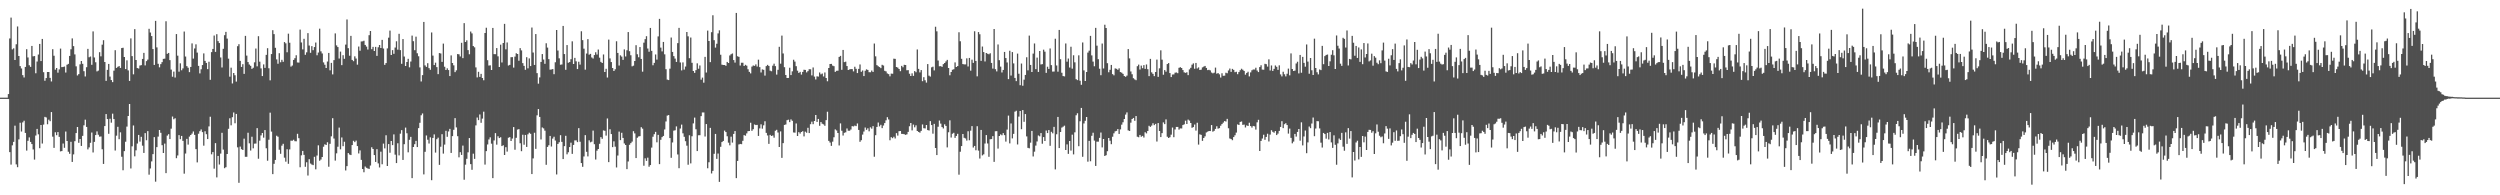 <svg xmlns="http://www.w3.org/2000/svg" width="1920" height="150"><path fill="#4f4f4f" d="M0 74.984h1v1H0zM1 74.984h1v1H1zM2 74.984h1v1H2zM3 74.984h1v1H3zM4 74.984h1v1H4zM5 74.984h1v1H5zM6 72.254h1v3.821H6zM7 29.519h1v87.306H7zM8 13.498h1v112.92H8zM9 37.946h1v73.654H9zM10 37.103h1v71.85H10zM11 46.091h1v50.444H11zM12 33.983h1v92.288H12zM13 20.331h1v108.056H13zM14 42.984h1v64.087H14zM15 50.809h1v43.455H15zM16 52.572h1v48.449H16zM17 57.691h1v36.302H17zM18 59.488h1v33.234H18zM19 51.415h1v50.674H19zM20 37.774h1v77.9H20zM21 44.11h1v64.046H21zM22 50.106h1v55.4H22zM23 51.339h1v57.661H23zM24 35.269h1v75.394H24zM25 43.245h1v71.552H25zM26 43.073h1v79.503H26zM27 56.276h1v47.807H27zM28 47.251h1v51.745H28zM29 41.882h1v61.265H29zM30 33.758h1v80.05H30zM31 46.892h1v49.083H31zM32 29.903h1v80.315H32zM33 55.457h1v40.247H33zM34 62.006h1v27.763H34zM35 59.975h1v30.221H35zM36 55.286h1v40.134H36zM37 55.282h1v36.617H37zM38 59.809h1v33.252H38zM39 62.569h1v23.516H39zM40 37.801h1v67.155H40zM41 42.826h1v70.753H41zM42 53.507h1v48.082H42zM43 52.246h1v51.597H43zM44 55.794h1v45.614H44zM45 53.31h1v51.795H45zM46 37.344h1v78.906H46zM47 51.533h1v64.487H47zM48 51.403h1v58.856H48zM49 51.072h1v62.455H49zM50 55.705h1v45.291H50zM51 49.701h1v58.575H51zM52 49.043h1v67.481H52zM53 42.95h1v75.191H53zM54 37.861h1v71.028H54zM55 29.509h1v94.85H55zM56 35.419h1v83.162H56zM57 41.793h1v66.669H57zM58 50.957h1v51.213H58zM59 57.932h1v39.614H59zM60 56.938h1v52.748H60zM61 49.4h1v57.328H61zM62 46.823h1v65.241H62zM63 49.003h1v55.332H63zM64 54.701h1v41.559H64zM65 58.734h1v33.157H65zM66 51.624h1v45.871H66zM67 37.518h1v77.197H67zM68 43.98h1v69.2H68zM69 43.442h1v66.22H69zM70 49.744h1v52.039H70zM71 24.127h1v92.969H71zM72 44.132h1v64.821H72zM73 47.812h1v55.934H73zM74 54.837h1v46.065H74zM75 54.206h1v49.288H75zM76 40.071h1v64.892H76zM77 43.242h1v61.546H77zM78 34.294h1v80.335H78zM79 30.884h1v95.01H79zM80 47.628h1v49.211H80zM81 62.128h1v25.493H81zM82 53.676h1v37.791H82zM83 49.106h1v53.669H83zM84 58.852h1v32.342H84zM85 61.497h1v32.705H85zM86 63.094h1v24.192H86zM87 54.283h1v37.175H87zM88 38.552h1v77.065H88zM89 52.169h1v52.008H89zM90 51.322h1v46.085H90zM91 50.761h1v56.136H91zM92 52.169h1v49.437H92zM93 36.895h1v83.471H93zM94 36.639h1v94.124H94zM95 43.762h1v72.297H95zM96 53.038h1v55.828H96zM97 46.353h1v50.89H97zM98 54.041h1v35.071H98zM99 62.154h1v17.73H99zM100 29.465h1v99.917H100zM101 43.086h1v69.292H101zM102 57.087h1v39.255H102zM103 22.364h1v97.692H103zM104 46.105h1v69.328H104zM105 52.299h1v57.942H105zM106 52.653h1v50.982H106zM107 50.32h1v58.449H107zM108 50.018h1v55.042H108zM109 45.252h1v66.633H109zM110 40.617h1v76.819H110zM111 50.213h1v52.05H111zM112 46.967h1v60.75H112zM113 45.773h1v54.949H113zM114 22.124h1v112.031H114zM115 24.975h1v104.4H115zM116 27.703h1v96.267H116zM117 37.705h1v80.659H117zM118 49.846h1v55.459H118zM119 16.048h1v123.46H119zM120 36.426h1v76.548H120zM121 49h1v55.924H121zM122 51.691h1v48.164H122zM123 49.238h1v52.775H123zM124 47.709h1v63.793H124zM125 45.203h1v72.299H125zM126 45.065h1v65.201H126zM127 16.311h1v116.654H127zM128 41.334h1v62.81H128zM129 40.657h1v62.421H129zM130 46.185h1v60.634H130zM131 53.447h1v45.345H131zM132 58.914h1v30.609H132zM133 55.008h1v36.59H133zM134 59.533h1v31.281H134zM135 26.182h1v95.321H135zM136 42.742h1v76.651H136zM137 55.032h1v48.754H137zM138 48.63h1v58.267H138zM139 53.958h1v50.455H139zM140 52.543h1v55.633H140zM141 24.236h1v109.132H141zM142 43.425h1v74.473H142zM143 50.8h1v55.832H143zM144 52.03h1v59.013H144zM145 55.403h1v49.481H145zM146 51.389h1v52.284H146zM147 33.338h1v69.282H147zM148 44.981h1v55.999H148zM149 37.209h1v66.359H149zM150 34.063h1v80.482H150zM151 40.386h1v84.351H151zM152 50.563h1v52.125H152zM153 56.371h1v44.368H153zM154 53.211h1v46.222H154zM155 49.974h1v51.511H155zM156 41.002h1v70.85H156zM157 46.732h1v54.099H157zM158 48.336h1v54.719H158zM159 53.115h1v53.693H159zM160 47.427h1v49.672H160zM161 61.31h1v28.336H161zM162 40.021h1v78.502H162zM163 37.571h1v79.235H163zM164 27.295h1v102.23H164zM165 39.837h1v70.085H165zM166 26.266h1v109.997H166zM167 31.57h1v88.202H167zM168 33.063h1v93.324H168zM169 44.112h1v73.833H169zM170 51.799h1v50.191H170zM171 37.456h1v77.421H171zM172 27.054h1v102.121H172zM173 24.468h1v103.936H173zM174 29.638h1v88.63H174zM175 45.04h1v53.858H175zM176 58.881h1v31.926H176zM177 51.973h1v44.259H177zM178 64.122h1v25.88H178zM179 56.077h1v30.296H179zM180 57.815h1v36.853H180zM181 62.687h1v24.824H181zM182 35.484h1v77.68H182zM183 33.938h1v106.466H183zM184 46.747h1v65.834H184zM185 51.429h1v63.181H185zM186 49.316h1v65.869H186zM187 56.741h1v49.741H187zM188 27.569h1v92.878H188zM189 42.7h1v77.737H189zM190 47.657h1v54.283H190zM191 49.586h1v60.469H191zM192 50.521h1v65.087H192zM193 52.887h1v52.145H193zM194 52.011h1v61.905H194zM195 47.86h1v62.485H195zM196 37.295h1v72.959H196zM197 50.92h1v47.496H197zM198 27.819h1v94.092H198zM199 47.386h1v60.638H199zM200 52.523h1v51.477H200zM201 58.424h1v43.714H201zM202 49.447h1v56.296H202zM203 52.142h1v47.75H203zM204 42.129h1v71.738H204zM205 37.012h1v86.413H205zM206 52.433h1v54.882H206zM207 61.707h1v24.805H207zM208 41.506h1v59.539H208zM209 23.213h1v110.511H209zM210 26.235h1v99.579H210zM211 36.686h1v86.166H211zM212 45.599h1v58.667H212zM213 48.964h1v56.031H213zM214 40.844h1v74.162H214zM215 47.8h1v70.326H215zM216 45.937h1v65.928H216zM217 47.461h1v62.983H217zM218 32.319h1v88.769H218zM219 33.303h1v90.879H219zM220 40.116h1v74.543H220zM221 25.878h1v99.909H221zM222 32.816h1v81.918H222zM223 51.152h1v56.887H223zM224 50.321h1v57.786H224zM225 46.045h1v61.268H225zM226 44.689h1v63.777H226zM227 42.464h1v66.094H227zM228 47.97h1v54.809H228zM229 48.087h1v58.064H229zM230 22.712h1v105.771H230zM231 32.622h1v86.695H231zM232 37.939h1v77.985H232zM233 29.788h1v89.159H233zM234 42.081h1v86.026H234zM235 40.193h1v84.417H235zM236 25.442h1v109.373H236zM237 34.963h1v87.305H237zM238 40.54h1v85.072H238zM239 35.444h1v90.923H239zM240 38.568h1v88.272H240zM241 36.147h1v84.29H241zM242 32.654h1v97.374H242zM243 42.448h1v77.02H243zM244 40.33h1v71.294H244zM245 22.03h1v101.407H245zM246 39.448h1v83.079H246zM247 41.047h1v79.543H247zM248 47.94h1v64.751H248zM249 49.691h1v61.141H249zM250 52.235h1v59.1H250zM251 47.27h1v61.973H251zM252 40.669h1v87.388H252zM253 54.008h1v56.451H253zM254 48.301h1v56.411H254zM255 57.162h1v33.612H255zM256 46.189h1v60.206H256zM257 25.647h1v97.675H257zM258 34.876h1v82.886H258zM259 36.145h1v76.565H259zM260 44.958h1v53.054H260zM261 39.647h1v75.06H261zM262 50.036h1v55.558H262zM263 42.403h1v69.886H263zM264 45.159h1v63.706H264zM265 34.244h1v96.665H265zM266 14.944h1v112.645H266zM267 37.026h1v80.523H267zM268 42.803h1v75.855H268zM269 27.569h1v91.52H269zM270 46.047h1v65.363H270zM271 47.001h1v61.12H271zM272 43.283h1v65.884H272zM273 44.972h1v63.018H273zM274 49.679h1v62.514H274zM275 35.728h1v82.139H275zM276 38.967h1v76.525H276zM277 31.848h1v90.938H277zM278 31.742h1v98.029H278zM279 31.288h1v100.989H279zM280 34.515h1v93.385H280zM281 35.784h1v93.07H281zM282 38.028h1v91.378H282zM283 27.012h1v102.71H283zM284 23.823h1v103.283H284zM285 37.768h1v75.334H285zM286 36.005h1v78.428H286zM287 39.17h1v79.902H287zM288 36.017h1v88.367H288zM289 42.925h1v71.67H289zM290 36.306h1v89.199H290zM291 34.557h1v94.068H291zM292 36.857h1v79.615H292zM293 30.633h1v95.51H293zM294 37.247h1v73.053H294zM295 49.843h1v64.111H295zM296 48.437h1v55.442H296zM297 37.169h1v90.325H297zM298 28.953h1v81.703H298zM299 23.518h1v93.772H299zM300 42.225h1v66.072H300zM301 38.516h1v72.942H301zM302 41.339h1v61.893H302zM303 36.493h1v82.309H303zM304 31.715h1v93.495H304zM305 38.152h1v71.856H305zM306 25.966h1v93.378H306zM307 38.491h1v64.18H307zM308 48.986h1v50.979H308zM309 29.992h1v92.838H309zM310 43.407h1v67.314H310zM311 50.682h1v47.331H311zM312 47.594h1v54.762H312zM313 45.138h1v71.84H313zM314 51.695h1v55.663H314zM315 47.245h1v57.852H315zM316 27.367h1v109.463H316zM317 31.645h1v81.268H317zM318 38.563h1v72.175H318zM319 28.143h1v80.04H319zM320 40.883h1v72.086H320zM321 43.207h1v55.2H321zM322 51.784h1v42.527H322zM323 62.561h1v25.954H323zM324 57.686h1v29.443H324zM325 16.842h1v117.096H325zM326 50.242h1v66.345H326zM327 51.358h1v52.703H327zM328 48.514h1v58.787H328zM329 52.305h1v57.935H329zM330 53.601h1v51.865H330zM331 24.913h1v113.473H331zM332 42.697h1v63.224H332zM333 49.953h1v53.276H333zM334 48.124h1v69.097H334zM335 51.555h1v55.333H335zM336 56.922h1v48.795H336zM337 40.747h1v85.849H337zM338 41.037h1v71.632H338zM339 47.536h1v55.554H339zM340 33.465h1v84.498H340zM341 51.244h1v59.817H341zM342 53.764h1v46.693H342zM343 52.472h1v52.579H343zM344 53.832h1v47.119H344zM345 58.439h1v40.529H345zM346 42.559h1v74.881H346zM347 48.369h1v56.191H347zM348 50.155h1v49.532H348zM349 55.407h1v35.3H349zM350 54.017h1v43.808H350zM351 41.54h1v63.069H351zM352 41.713h1v79.12H352zM353 43.364h1v73.504H353zM354 32.884h1v86.109H354zM355 44.627h1v67.186H355zM356 17.742h1v120.304H356zM357 32.275h1v94.212H357zM358 30.956h1v91.001H358zM359 38.479h1v78.516H359zM360 41.676h1v64.356H360zM361 24.217h1v101.823H361zM362 25.644h1v104.778H362zM363 35.374h1v82.638H363zM364 36.359h1v85.643H364zM365 51.751h1v44.541H365zM366 59.426h1v30.813H366zM367 55.12h1v37.134H367zM368 59.056h1v28.869H368zM369 56.718h1v37.588H369zM370 59.888h1v31.203H370zM371 61.635h1v24.129H371zM372 25.32h1v101.089H372zM373 21.32h1v94.73H373zM374 46.222h1v64.734H374zM375 50.348h1v56.755H375zM376 50.188h1v55.305H376zM377 53.748h1v56.568H377zM378 21.467h1v115.353H378zM379 41.578h1v66.294H379zM380 41.614h1v60.646H380zM381 36.934h1v74.161H381zM382 43.264h1v61.372H382zM383 51.48h1v54.544H383zM384 34.285h1v71.112H384zM385 47.968h1v64.201H385zM386 33.042h1v78.522H386zM387 18.316h1v100.703H387zM388 37.896h1v75.177H388zM389 32.6h1v83.806H389zM390 50.352h1v55.404H390zM391 49.833h1v55.486H391zM392 43.907h1v64.374H392zM393 43.893h1v62.526H393zM394 51.938h1v45.65H394zM395 43.486h1v71.501H395zM396 40.889h1v64.935H396zM397 41.494h1v58.046H397zM398 46.632h1v52.549H398zM399 36.986h1v73.059H399zM400 38.706h1v77.423H400zM401 48.469h1v55.031H401zM402 50.578h1v60.559H402zM403 53.625h1v49.998H403zM404 43.908h1v68.917H404zM405 52.491h1v50.685H405zM406 44.837h1v57.102H406zM407 50.75h1v52.005H407zM408 21.151h1v112.514H408zM409 40.37h1v81.259H409zM410 49.847h1v52.086H410zM411 26.175h1v88.18H411zM412 56.189h1v32.41H412zM413 64.237h1v19.549H413zM414 59.426h1v30.382H414zM415 47.541h1v59.589H415zM416 41.54h1v56.356H416zM417 45.697h1v52.924H417zM418 48.974h1v51.356H418zM419 33.228h1v93.346H419zM420 36.545h1v76.275H420zM421 45.433h1v66.147H421zM422 53.497h1v50.906H422zM423 53.338h1v59.18H423zM424 53.02h1v53.448H424zM425 56.979h1v48.049H425zM426 47.812h1v60.103H426zM427 23.05h1v110.96H427zM428 38.818h1v71.739H428zM429 44.793h1v64.458H429zM430 49.698h1v54.145H430zM431 49.523h1v59.452H431zM432 19.913h1v102.229H432zM433 41.536h1v70.681H433zM434 53.614h1v50.692H434zM435 34.605h1v83.915H435zM436 48.196h1v68.73H436zM437 47.647h1v65.276H437zM438 45.458h1v64.123H438zM439 31.72h1v86.444H439zM440 49.145h1v62.184H440zM441 44.422h1v63.387H441zM442 47.097h1v60.735H442zM443 53.067h1v56.074H443zM444 47.432h1v50.995H444zM445 49.629h1v59.201H445zM446 24.022h1v101.206H446zM447 30.844h1v97.265H447zM448 37.364h1v82.813H448zM449 53.512h1v50.248H449zM450 41.123h1v75.435H450zM451 30.049h1v90.078H451zM452 41.968h1v65.825H452zM453 41.375h1v67.918H453zM454 44.109h1v64.684H454zM455 44.968h1v55.318H455zM456 42.273h1v68.461H456zM457 40.127h1v82.385H457zM458 41.883h1v73.821H458zM459 38.028h1v76.401H459zM460 44.306h1v66.151H460zM461 47.527h1v57.8H461zM462 48.384h1v58.225H462zM463 41.835h1v58.311H463zM464 55.302h1v45.15H464zM465 52.817h1v51.314H465zM466 59.524h1v31.454H466zM467 30.393h1v94.125H467zM468 44.854h1v54.433H468zM469 47.671h1v55.286H469zM470 52.205h1v60.786H470zM471 54.53h1v54.034H471zM472 53.202h1v59.417H472zM473 31.698h1v96.939H473zM474 40.658h1v78.799H474zM475 50.319h1v50.766H475zM476 42.52h1v65.106H476zM477 43.468h1v58.498H477zM478 45.962h1v59.983H478zM479 37.946h1v72.255H479zM480 43.352h1v68.002H480zM481 38.588h1v91.302H481zM482 24.631h1v99.372H482zM483 39.325h1v71.902H483zM484 42.448h1v67.502H484zM485 50.919h1v57.851H485zM486 50.414h1v50.365H486zM487 46.827h1v55.648H487zM488 34.733h1v86.654H488zM489 41.696h1v64.069H489zM490 43.984h1v60.83H490zM491 36.138h1v68.402H491zM492 45.262h1v52.413H492zM493 55.04h1v43.758H493zM494 32.772h1v94.51H494zM495 30.053h1v91.523H495zM496 27.819h1v95.735H496zM497 37.283h1v83.812H497zM498 39.74h1v88.3H498zM499 21.428h1v105.322H499zM500 39.065h1v74.306H500zM501 50.147h1v54.851H501zM502 48.306h1v54.753H502zM503 41.806h1v59.49H503zM504 45.77h1v63.537H504zM505 27.942h1v75.64H505zM506 14.489h1v111.559H506zM507 36.572h1v70.77H507zM508 39.46h1v65.85H508zM509 32.195h1v72.218H509zM510 41.725h1v57.729H510zM511 53.12h1v40.146H511zM512 61.159h1v27.611H512zM513 61.481h1v26.891H513zM514 52.749h1v53.281H514zM515 28.837h1v92.346H515zM516 39.881h1v69.552H516zM517 43.089h1v57.255H517zM518 44.987h1v55.066H518zM519 47.54h1v49.538H519zM520 33.102h1v85.51H520zM521 21.397h1v107.763H521zM522 47.948h1v50.769H522zM523 54.074h1v41.639H523zM524 47.921h1v54.459H524zM525 53.435h1v51.625H525zM526 51.113h1v57.33H526zM527 24.57h1v87.288H527zM528 27.928h1v98.59H528zM529 44.702h1v59.194H529zM530 28.847h1v96.627H530zM531 48.246h1v56.387H531zM532 54.515h1v40.257H532zM533 55.987h1v34.331H533zM534 53.841h1v45.45H534zM535 48.629h1v67.373H535zM536 52.796h1v51.101H536zM537 50.274h1v53.546H537zM538 61.203h1v27.996H538zM539 59.582h1v26.781H539zM540 63.487h1v22.862H540zM541 43.691h1v61.181H541zM542 55.724h1v39.548H542zM543 23.48h1v105.77H543zM544 31.47h1v93.155H544zM545 47.733h1v50.477H545zM546 24.727h1v108.491H546zM547 11.726h1v119.481H547zM548 30.856h1v87.245H548zM549 36.583h1v66.301H549zM550 33.57h1v88.442H550zM551 25.647h1v92.273H551zM552 23.294h1v116.374H552zM553 42.048h1v70.682H553zM554 49.67h1v59.437H554zM555 49.942h1v58.275H555zM556 49.931h1v50.36H556zM557 50.559h1v50.879H557zM558 47.586h1v57.057H558zM559 48.381h1v61.191H559zM560 42.606h1v68.987H560zM561 41.634h1v63.338H561zM562 41.068h1v68.436H562zM563 46.121h1v56.727H563zM564 48.085h1v52.598H564zM565 9.919h1v126.908H565zM566 43.217h1v80.402H566zM567 43.695h1v67.26H567zM568 50.35h1v60.18H568zM569 48.188h1v62.567H569zM570 48.201h1v59.91H570zM571 50.679h1v53.086H571zM572 49.742h1v54.506H572zM573 50.412h1v52.043H573zM574 53.187h1v47.582H574zM575 55.2h1v45.414H575zM576 56.395h1v37.869H576zM577 51.175h1v49.258H577zM578 50.288h1v48.941H578zM579 50.595h1v44.976H579zM580 49.475h1v46.562H580zM581 51.123h1v44.755H581zM582 45.816h1v58.563H582zM583 51.575h1v47.06H583zM584 55.633h1v39.867H584zM585 53.323h1v45.515H585zM586 53.592h1v42.656H586zM587 58.045h1v35.069H587zM588 50.807h1v51.241H588zM589 49.825h1v54.204H589zM590 50.628h1v59.865H590zM591 54.282h1v49.28H591zM592 54.71h1v49.733H592zM593 50.413h1v53.626H593zM594 48.91h1v56.795H594zM595 50.8h1v49.599H595zM596 57.289h1v42.416H596zM597 53.599h1v48.183H597zM598 35.948h1v76.962H598zM599 48.903h1v51.988H599zM600 27.361h1v93.862H600zM601 41.039h1v68.894H601zM602 51.622h1v44.333H602zM603 57.617h1v37.986H603zM604 59.929h1v32.409H604zM605 59.836h1v32.093H605zM606 52.035h1v41.772H606zM607 57.635h1v34.08H607zM608 54.763h1v38.021H608zM609 45.885h1v55.836H609zM610 47.301h1v54.611H610zM611 50.855h1v43.969H611zM612 54.29h1v50.161H612zM613 56.002h1v45.466H613zM614 55.208h1v47.387H614zM615 57.276h1v44.092H615zM616 55.232h1v45.553H616zM617 53.562h1v51.201H617zM618 53.699h1v47.403H618zM619 55.597h1v46.353H619zM620 54.636h1v43.529H620zM621 53.166h1v49.025H621zM622 53.203h1v42.207H622zM623 57.908h1v35.534H623zM624 51.809h1v43.56H624zM625 58.825h1v34.107H625zM626 61.014h1v27.31H626zM627 58.627h1v35.001H627zM628 58.806h1v32.527H628zM629 55.641h1v40.956H629zM630 57.078h1v36.694H630zM631 56.452h1v38.596H631zM632 58.7h1v36.845H632zM633 55.654h1v40.966H633zM634 59.887h1v32.378H634zM635 62.405h1v23.388H635zM636 52.2h1v56.008H636zM637 49.134h1v60.305H637zM638 49.046h1v62.963H638zM639 50.383h1v58.413H639zM640 50.865h1v54.547H640zM641 55.193h1v44.161H641zM642 54.368h1v45.829H642zM643 54.296h1v47.823H643zM644 43.714h1v68.009H644zM645 42.884h1v51.875H645zM646 53.616h1v46.807H646zM647 38.37h1v65.741H647zM648 47.741h1v54.263H648zM649 47.36h1v54.286H649zM650 50.758h1v47.919H650zM651 53.785h1v46.639H651zM652 53.298h1v47.123H652zM653 53.056h1v46.402H653zM654 53.115h1v43.734H654zM655 54.826h1v42.294H655zM656 51.269h1v45.184H656zM657 52.853h1v44.038H657zM658 56.14h1v38.658H658zM659 52.872h1v46.938H659zM660 49.512h1v59.403H660zM661 55.137h1v52.516H661zM662 54.132h1v49.221H662zM663 58.412h1v42.618H663zM664 54.32h1v43.602H664zM665 53.269h1v46.456H665zM666 53.709h1v44.875H666zM667 55.445h1v45.44H667zM668 55.514h1v42.267H668zM669 54.149h1v44.69H669zM670 55.269h1v41.595H670zM671 33.44h1v86.956H671zM672 43.269h1v60.577H672zM673 50.047h1v47.447H673zM674 50.879h1v43.213H674zM675 51.51h1v45.569H675zM676 52.313h1v43.546H676zM677 49.76h1v48.669H677zM678 50.339h1v46.09H678zM679 54.396h1v40.106H679zM680 54.815h1v37.609H680zM681 56.442h1v33.581H681zM682 56.93h1v34.809H682zM683 58.6h1v49.127H683zM684 56.544h1v48.832H684zM685 56.629h1v49.52H685zM686 45.053h1v59.971H686zM687 45.217h1v61.103H687zM688 51.477h1v50.745H688zM689 51.897h1v52.241H689zM690 53.01h1v47.736H690zM691 54.696h1v45.916H691zM692 50.596h1v52.234H692zM693 51.641h1v51.216H693zM694 49.749h1v53.343H694zM695 49.918h1v53.641H695zM696 53.987h1v49.204H696zM697 53.876h1v47.416H697zM698 56.639h1v40.337H698zM699 58.373h1v36.112H699zM700 56.335h1v43.832H700zM701 58.242h1v37.448H701zM702 54.596h1v43.198H702zM703 55.494h1v40.77H703zM704 37.973h1v62.641H704zM705 52.899h1v48.431H705zM706 55.624h1v46.265H706zM707 53.808h1v46.68H707zM708 62.37h1v33.225H708zM709 59.273h1v39.197H709zM710 61.626h1v37.017H710zM711 63.413h1v32.566H711zM712 49.211h1v50.689H712zM713 58.111h1v42.156H713zM714 58.818h1v34.201H714zM715 51.713h1v44.333H715zM716 51.205h1v51.45H716zM717 54.059h1v41.089H717zM718 20.553h1v93.135H718zM719 24.077h1v95.005H719zM720 46.478h1v50.835H720zM721 50.876h1v41.694H721zM722 50.794h1v44.155H722zM723 51.369h1v46.214H723zM724 49.234h1v49.42H724zM725 48.407h1v47.055H725zM726 47.138h1v49.584H726zM727 45.969h1v67.213H727zM728 52.241h1v49.33H728zM729 57.799h1v34.596H729zM730 55.298h1v50.328H730zM731 53.547h1v49.173H731zM732 53.21h1v48.758H732zM733 47.9h1v58.006H733zM734 51.454h1v52.96H734zM735 50.75h1v52.019H735zM736 24.768h1v109.372H736zM737 31.71h1v84.799H737zM738 45.14h1v67.052H738zM739 49.215h1v53.688H739zM740 49.44h1v56.376H740zM741 49.433h1v56.908H741zM742 44.819h1v63.186H742zM743 51.052h1v49.753H743zM744 44.491h1v63.232H744zM745 54.284h1v46.054H745zM746 45.813h1v51.054H746zM747 48.279h1v65.05H747zM748 24.028h1v88.031H748zM749 46.779h1v68.607H749zM750 58.623h1v38.313H750zM751 24.647h1v91.024H751zM752 26.313h1v95.426H752zM753 46.759h1v53.049H753zM754 35.732h1v83.622H754zM755 39.963h1v78.568H755zM756 47.184h1v63.061H756zM757 40.715h1v63.007H757zM758 41.246h1v68.954H758zM759 41.672h1v78.743H759zM760 40.906h1v66.048H760zM761 48.316h1v58.47H761zM762 52.663h1v51.887H762zM763 22.269h1v102.027H763zM764 53.134h1v47.661H764zM765 54.825h1v45.902H765zM766 34.127h1v80.013H766zM767 46.255h1v58.175H767zM768 51.136h1v52.096H768zM769 55.637h1v48.23H769zM770 53.694h1v48.527H770zM771 39.878h1v63.908H771zM772 44.582h1v64.186H772zM773 47.998h1v51.541H773zM774 60.763h1v28.033H774zM775 38.953h1v71.186H775zM776 57.991h1v36.842H776zM777 39.974h1v66.303H777zM778 48.669h1v54.151H778zM779 59.839h1v25.936H779zM780 62.306h1v22.74H780zM781 41.164h1v69.788H781zM782 56.65h1v32.887H782zM783 65.433h1v19.819H783zM784 48.809h1v50.412H784zM785 65.847h1v18.659H785zM786 61.173h1v32.379H786zM787 57.558h1v30.048H787zM788 43.991h1v60.751H788zM789 54h1v59.579H789zM790 27.323h1v86.607H790zM791 49.858h1v59.702H791zM792 55.289h1v45.261H792zM793 41.147h1v79.042H793zM794 33.373h1v83.101H794zM795 53.077h1v58.762H795zM796 44.246h1v64.408H796zM797 55.228h1v48.811H797zM798 39.181h1v65.529H798zM799 49.518h1v52.667H799zM800 49.262h1v61.11H800zM801 38.152h1v67.123H801zM802 39.672h1v68.603H802zM803 55.939h1v44.3H803zM804 51.268h1v50.917H804zM805 52.945h1v46.957H805zM806 37.204h1v74.761H806zM807 50.039h1v51.198H807zM808 55h1v47.401H808zM809 54.921h1v42.493H809zM810 29.73h1v100.35H810zM811 50.278h1v52.858H811zM812 55.044h1v34.761H812zM813 22.999h1v90.697H813zM814 45.478h1v55.914H814zM815 55.854h1v42.129H815zM816 58.395h1v38.911H816zM817 58.65h1v37.847H817zM818 33.387h1v81.804H818zM819 47.343h1v63.566H819zM820 44.936h1v73.22H820zM821 51.886h1v56.419H821zM822 35.907h1v79.773H822zM823 52.749h1v50.656H823zM824 42.419h1v76.15H824zM825 47.877h1v53.77H825zM826 60.828h1v27.721H826zM827 61.517h1v25.448H827zM828 42.517h1v69.782H828zM829 62.019h1v31.103H829zM830 65.109h1v17.797H830zM831 32.611h1v87.787H831zM832 54.081h1v40.765H832zM833 62.186h1v30.592H833zM834 55.304h1v34.575H834zM835 40.38h1v83.758H835zM836 38.907h1v69.258H836zM837 27.521h1v96.307H837zM838 42.565h1v61.755H838zM839 47.299h1v54.634H839zM840 50.908h1v57.056H840zM841 21.383h1v106.041H841zM842 35.096h1v73.705H842zM843 45.459h1v63.342H843zM844 52.789h1v53.1H844zM845 57.734h1v44.061H845zM846 33.428h1v79.753H846zM847 52.592h1v54.143H847zM848 19.007h1v100.793H848zM849 21.51h1v97.694H849zM850 48.53h1v67.615H850zM851 55.499h1v50.46H851zM852 53.62h1v54.448H852zM853 49.864h1v60.888H853zM854 56.953h1v48.065H854zM855 57.833h1v44.554H855zM856 52.519h1v48.35H856zM857 52.831h1v47.683H857zM858 53.585h1v45.548H858zM859 52.487h1v50.365H859zM860 55.35h1v44.049H860zM861 55.817h1v39.947H861zM862 56.739h1v37.155H862zM863 58.431h1v32.95H863zM864 59.003h1v29.007H864zM865 58.066h1v28.241H865zM866 37.677h1v62.449H866zM867 44.867h1v55.717H867zM868 54.891h1v39.334H868zM869 57.037h1v34.35H869zM870 60.052h1v30.541H870zM871 60.976h1v31.818H871zM872 61.61h1v27.524H872zM873 50.832h1v54.166H873zM874 49.589h1v55.823H874zM875 53.423h1v50.228H875zM876 50.404h1v54.585H876zM877 52.399h1v51.958H877zM878 50.025h1v55.589H878zM879 52.885h1v48.686H879zM880 49.529h1v52.914H880zM881 53.159h1v47.461H881zM882 58.457h1v38.18H882zM883 45.189h1v52.222H883zM884 55.54h1v40.938H884zM885 56.734h1v37.93H885zM886 58.479h1v37.621H886zM887 55.299h1v39.826H887zM888 45.753h1v62.919H888zM889 59.026h1v35.484H889zM890 52.5h1v48.124H890zM891 38.637h1v66.61H891zM892 45.845h1v56.392H892zM893 57.394h1v36.627H893zM894 53.799h1v41.525H894zM895 55.048h1v36.671H895zM896 49.209h1v55.783H896zM897 48.432h1v57.531H897zM898 56.128h1v49.267H898zM899 59.191h1v44.209H899zM900 57.25h1v40.677H900zM901 57.121h1v48.252H901zM902 55.798h1v43.625H902zM903 55.665h1v41.828H903zM904 56.242h1v41.219H904zM905 52.071h1v47.468H905zM906 51.585h1v47.027H906zM907 52.2h1v46.485H907zM908 53.819h1v42.226H908zM909 55.552h1v39.947H909zM910 55.976h1v36.671H910zM911 55.479h1v39.759H911zM912 57.718h1v34.127H912zM913 53.312h1v39.303H913zM914 52.094h1v42.365H914zM915 49.686h1v48.457H915zM916 48.69h1v48.873H916zM917 52.785h1v42.843H917zM918 48.349h1v51.95H918zM919 52.577h1v41.677H919zM920 51.759h1v59.311H920zM921 53.758h1v49.433H921zM922 53.501h1v50.084H922zM923 51.761h1v56.428H923zM924 51.17h1v54.801H924zM925 50.612h1v54.109H925zM926 52.178h1v49.53H926zM927 53.867h1v47.245H927zM928 53.615h1v46.987H928zM929 54.081h1v46.593H929zM930 55.692h1v40.372H930zM931 56.308h1v44.814H931zM932 55.786h1v44.659H932zM933 51.943h1v47.053H933zM934 56.595h1v40.384H934zM935 56.129h1v42.665H935zM936 57.071h1v41.324H936zM937 59.524h1v37.025H937zM938 56.245h1v39.046H938zM939 58.235h1v35.928H939zM940 58.11h1v34.877H940zM941 55.866h1v37.489H941zM942 56.275h1v35.015H942zM943 54.126h1v44.4H943zM944 52.623h1v53.737H944zM945 55.173h1v51.613H945zM946 52.882h1v54.817H946zM947 53.682h1v51.595H947zM948 55.465h1v48.426H948zM949 55.095h1v46.726H949zM950 57.001h1v38.545H950zM951 55.342h1v40.68H951zM952 53.931h1v39.702H952zM953 52.777h1v40.49H953zM954 53.573h1v42.309H954zM955 54.473h1v41.225H955zM956 57.362h1v40.516H956zM957 56.008h1v40.276H957zM958 55.088h1v41.698H958zM959 58.685h1v35.595H959zM960 55.601h1v41.219H960zM961 53.946h1v44.049H961zM962 53.342h1v43.392H962zM963 53.399h1v43.601H963zM964 52.002h1v47.518H964zM965 54.176h1v39.789H965zM966 55.332h1v36.692H966zM967 51.506h1v64.47H967zM968 50.148h1v58.088H968zM969 53.452h1v52.956H969zM970 53.536h1v49.955H970zM971 49.011h1v58.344H971zM972 49.327h1v55.855H972zM973 51.159h1v51.536H973zM974 45.559h1v63.063H974zM975 54.139h1v49.252H975zM976 50.259h1v49.727H976zM977 54.47h1v46.766H977zM978 52.884h1v49.032H978zM979 50.297h1v50.384H979zM980 51.286h1v52.438H980zM981 53.637h1v48.953H981zM982 50.174h1v50.34H982zM983 57.154h1v40.337H983zM984 58.682h1v34.39H984zM985 55.113h1v43.28H985zM986 57.028h1v38.36H986zM987 58.65h1v35.943H987zM988 56.632h1v39.422H988zM989 52.669h1v49.916H989zM990 57.861h1v40.882H990zM991 40.994h1v64.907H991zM992 52.985h1v57.094H992zM993 54.505h1v54.242H993zM994 54.216h1v48.659H994zM995 48.732h1v56.155H995zM996 47.387h1v53.961H996zM997 56.368h1v42.697H997zM998 42.188h1v65.841H998zM999 55.88h1v38.062H999zM1000 43.667h1v67.988H1000zM1001 48.291h1v56.509H1001zM1002 51.186h1v49.062H1002zM1003 34.171h1v83.504H1003zM1004 47.3h1v62.078H1004zM1005 56.626h1v40.539H1005zM1006 44.536h1v53.906H1006zM1007 53.942h1v40.915H1007zM1008 57.6h1v32.644H1008zM1009 29.713h1v74.867H1009zM1010 52.245h1v46.484H1010zM1011 55.481h1v37.532H1011zM1012 57.144h1v36.012H1012zM1013 53.333h1v45.272H1013zM1014 53.875h1v55.673H1014zM1015 35.221h1v78.067H1015zM1016 49.322h1v52.795H1016zM1017 43.134h1v59.838H1017zM1018 42.179h1v64.305H1018zM1019 41.902h1v60.141H1019zM1020 50.672h1v56.442H1020zM1021 47.093h1v54.321H1021zM1022 42.026h1v67.338H1022zM1023 38.53h1v75.035H1023zM1024 42.478h1v61.483H1024zM1025 52.998h1v58.215H1025zM1026 27.257h1v99.263H1026zM1027 35.122h1v74.987H1027zM1028 37.276h1v69.134H1028zM1029 48.9h1v58.56H1029zM1030 50.6h1v51.422H1030zM1031 29.017h1v83.607H1031zM1032 29.857h1v85.891H1032zM1033 36.527h1v65.08H1033zM1034 23.41h1v87.085H1034zM1035 50.29h1v48.108H1035zM1036 45.237h1v61.227H1036zM1037 45.633h1v55.037H1037zM1038 27.523h1v108.741H1038zM1039 32.83h1v83.902H1039zM1040 42.783h1v80.508H1040zM1041 35.26h1v74.174H1041zM1042 44.509h1v63.577H1042zM1043 36.454h1v85.962H1043zM1044 47.525h1v65.353H1044zM1045 37.947h1v82.539H1045zM1046 49.325h1v55.103H1046zM1047 33.071h1v76.249H1047zM1048 44.156h1v60.738H1048zM1049 41.471h1v73.706H1049zM1050 33.398h1v67.92H1050zM1051 47.17h1v52.51H1051zM1052 46.363h1v53.447H1052zM1053 41.24h1v60.679H1053zM1054 50.448h1v50.308H1054zM1055 43.1h1v75.17H1055zM1056 44.302h1v58.087H1056zM1057 48.172h1v47.436H1057zM1058 49.298h1v51.888H1058zM1059 46.321h1v57.941H1059zM1060 48.558h1v56.841H1060zM1061 38.727h1v66.094H1061zM1062 32.712h1v77.313H1062zM1063 46.557h1v55.931H1063zM1064 54.812h1v42.059H1064zM1065 55.27h1v43.566H1065zM1066 45.105h1v61.534H1066zM1067 50.202h1v48.433H1067zM1068 42.463h1v69.192H1068zM1069 37.748h1v71.819H1069zM1070 46.025h1v55.502H1070zM1071 33.476h1v74.642H1071zM1072 52.912h1v47.284H1072zM1073 54.845h1v53.364H1073zM1074 48.484h1v59.563H1074zM1075 45.574h1v59.005H1075zM1076 54.063h1v45.368H1076zM1077 52.022h1v51.036H1077zM1078 34.847h1v74.809H1078zM1079 62.057h1v31.458H1079zM1080 30.31h1v93.18H1080zM1081 51.412h1v53.537H1081zM1082 51.63h1v36.168H1082zM1083 48.479h1v57.606H1083zM1084 49.485h1v54.065H1084zM1085 46.502h1v55.58H1085zM1086 32.278h1v70.581H1086zM1087 49.414h1v59.717H1087zM1088 38.26h1v60.541H1088zM1089 52.26h1v53.744H1089zM1090 45.791h1v61.629H1090zM1091 43.636h1v69.653H1091zM1092 44.846h1v65.006H1092zM1093 54.215h1v43.106H1093zM1094 39.63h1v78.995H1094zM1095 43.368h1v47.236H1095zM1096 52.032h1v53.197H1096zM1097 37.75h1v71.045H1097zM1098 40.897h1v73.625H1098zM1099 49.032h1v55.745H1099zM1100 45.936h1v58.33H1100zM1101 62.581h1v23.49H1101zM1102 37.561h1v88.474H1102zM1103 47.492h1v55.934H1103zM1104 25.891h1v104.43H1104zM1105 47.291h1v59.631H1105zM1106 48.901h1v58.934H1106zM1107 49.556h1v65.937H1107zM1108 49.305h1v52.761H1108zM1109 42.156h1v62.07H1109zM1110 40.43h1v72.223H1110zM1111 53.977h1v46.703H1111zM1112 36.509h1v86.175H1112zM1113 38.157h1v76.558H1113zM1114 34.506h1v85.69H1114zM1115 50.807h1v51.314H1115zM1116 59.474h1v31.411H1116zM1117 47.48h1v54.612H1117zM1118 44.08h1v62.078H1118zM1119 60.336h1v27.795H1119zM1120 50.036h1v51.862H1120zM1121 37.537h1v74.666H1121zM1122 47.215h1v55.077H1122zM1123 56.154h1v36.335H1123zM1124 45.384h1v60.472H1124zM1125 44.451h1v66.715H1125zM1126 56.05h1v45.483H1126zM1127 26.995h1v83.249H1127zM1128 38.976h1v87.628H1128zM1129 51.932h1v52.277H1129zM1130 51.893h1v44.126H1130zM1131 54.558h1v42.772H1131zM1132 53.415h1v52.497H1132zM1133 38.024h1v78.997H1133zM1134 41.912h1v64.454H1134zM1135 45.581h1v71.19H1135zM1136 49.875h1v52.567H1136zM1137 57.523h1v44.786H1137zM1138 57.902h1v42.514H1138zM1139 59.026h1v42.309H1139zM1140 54.316h1v48.444H1140zM1141 57.478h1v38.39H1141zM1142 58.009h1v40.383H1142zM1143 54.413h1v40.439H1143zM1144 56.754h1v43.084H1144zM1145 21.251h1v92.061H1145zM1146 51.678h1v55.506H1146zM1147 55.925h1v39.518H1147zM1148 58.246h1v36.554H1148zM1149 56.053h1v37.434H1149zM1150 56.226h1v34.944H1150zM1151 52.384h1v38.817H1151zM1152 53.264h1v37.546H1152zM1153 52.582h1v41.751H1153zM1154 42.083h1v55.981H1154zM1155 50.735h1v44.912H1155zM1156 55.828h1v37.563H1156zM1157 48.644h1v65.251H1157zM1158 54.099h1v48.003H1158zM1159 53.818h1v48.427H1159zM1160 50.909h1v53.988H1160zM1161 43.053h1v63.797H1161zM1162 57.068h1v47.403H1162zM1163 51.427h1v56.148H1163zM1164 56.046h1v46.48H1164zM1165 40.848h1v75.774H1165zM1166 56.41h1v45.679H1166zM1167 55.361h1v45.422H1167zM1168 56.126h1v42.814H1168zM1169 38.725h1v69.588H1169zM1170 51.399h1v46.166H1170zM1171 53.681h1v43.525H1171zM1172 52.311h1v48.522H1172zM1173 33.492h1v72.243H1173zM1174 46.061h1v52.714H1174zM1175 54.156h1v43.041H1175zM1176 57.336h1v41.622H1176zM1177 57.055h1v37.49H1177zM1178 55.737h1v45.2H1178zM1179 53.655h1v43.316H1179zM1180 47.272h1v51.743H1180zM1181 46.375h1v60.561H1181zM1182 51.659h1v55.13H1182zM1183 51.007h1v51.837H1183zM1184 56.672h1v47.343H1184zM1185 56.445h1v45.146H1185zM1186 45.029h1v60.807H1186zM1187 53.036h1v47.986H1187zM1188 55.148h1v40.765H1188zM1189 53.709h1v42.849H1189zM1190 51.176h1v48.087H1190zM1191 55.307h1v43.61H1191zM1192 42.237h1v67.472H1192zM1193 47.495h1v53.468H1193zM1194 55.302h1v42.496H1194zM1195 50.928h1v50.672H1195zM1196 55.749h1v42.402H1196zM1197 49.043h1v59.61H1197zM1198 49.809h1v51.448H1198zM1199 55.672h1v39.564H1199zM1200 52.349h1v43.02H1200zM1201 36.15h1v80.9H1201zM1202 45.499h1v54.232H1202zM1203 48.843h1v46.373H1203zM1204 50.58h1v58.48H1204zM1205 49.158h1v55.737H1205zM1206 54.402h1v46.626H1206zM1207 55.693h1v45.813H1207zM1208 51.911h1v54.105H1208zM1209 51.991h1v54.848H1209zM1210 40.21h1v76.933H1210zM1211 53.197h1v47.76H1211zM1212 56.099h1v41.321H1212zM1213 57.653h1v42.299H1213zM1214 56.579h1v43.499H1214zM1215 56.126h1v41.532H1215zM1216 49.629h1v51.098H1216zM1217 53.872h1v44.543H1217zM1218 52.579h1v50.763H1218zM1219 52.521h1v47.393H1219zM1220 49.596h1v57.183H1220zM1221 48.006h1v63.043H1221zM1222 48.389h1v50.425H1222zM1223 52.423h1v50.305H1223zM1224 46.278h1v55.799H1224zM1225 51.991h1v41.328H1225zM1226 50.301h1v56.496H1226zM1227 53.198h1v43.001H1227zM1228 24.049h1v96.725H1228zM1229 39.333h1v71.854H1229zM1230 43.959h1v65.533H1230zM1231 48.165h1v51.834H1231zM1232 39.284h1v69.54H1232zM1233 42.601h1v77.53H1233zM1234 33.723h1v76.745H1234zM1235 47.939h1v63.406H1235zM1236 50.095h1v52.31H1236zM1237 39.097h1v64.334H1237zM1238 40.843h1v60.964H1238zM1239 47.989h1v58.306H1239zM1240 35.555h1v78.671H1240zM1241 46.802h1v52.917H1241zM1242 58.515h1v31.448H1242zM1243 53.009h1v41.22H1243zM1244 46.786h1v55.266H1244zM1245 49.478h1v51.033H1245zM1246 56.349h1v38.331H1246zM1247 52.714h1v35.976H1247zM1248 58.45h1v27.949H1248zM1249 27.977h1v95.997H1249zM1250 51.034h1v51.538H1250zM1251 56.623h1v38.934H1251zM1252 53.504h1v45.277H1252zM1253 53.392h1v41.943H1253zM1254 37.002h1v71.787H1254zM1255 39.304h1v75.947H1255zM1256 47.089h1v52.076H1256zM1257 43.871h1v56.666H1257zM1258 43.307h1v59.517H1258zM1259 51.727h1v47.632H1259zM1260 40.135h1v69.345H1260zM1261 48.866h1v51.041H1261zM1262 46.435h1v57.896H1262zM1263 45.929h1v63.67H1263zM1264 36.216h1v77.009H1264zM1265 48.203h1v62.81H1265zM1266 46.605h1v59.024H1266zM1267 50.533h1v54.089H1267zM1268 25.18h1v88.188H1268zM1269 44.338h1v65.69H1269zM1270 42.482h1v58.185H1270zM1271 49.585h1v57.843H1271zM1272 48.505h1v49.882H1272zM1273 47.703h1v54.117H1273zM1274 47.669h1v47.417H1274zM1275 28.784h1v93.026H1275zM1276 35.289h1v74.765H1276zM1277 48.244h1v47.264H1277zM1278 56.053h1v42.285H1278zM1279 57.735h1v37.71H1279zM1280 30.315h1v86.37H1280zM1281 45.96h1v59.741H1281zM1282 53.355h1v48.316H1282zM1283 55.807h1v51.599H1283zM1284 47.698h1v63.163H1284zM1285 53.16h1v47.791H1285zM1286 39.205h1v73.028H1286zM1287 24.267h1v96.162H1287zM1288 37.406h1v71.988H1288zM1289 54.778h1v45.642H1289zM1290 50.945h1v44.096H1290zM1291 57.437h1v33.099H1291zM1292 49.842h1v46.508H1292zM1293 53.909h1v39.92H1293zM1294 60.299h1v24.269H1294zM1295 58.607h1v31.921H1295zM1296 35.937h1v89.315H1296zM1297 46.746h1v61.311H1297zM1298 51.087h1v53.957H1298zM1299 55.488h1v46.203H1299zM1300 60.215h1v33.991H1300zM1301 55.629h1v45.476H1301zM1302 26.93h1v103.3H1302zM1303 43.799h1v76.399H1303zM1304 58.7h1v39.07H1304zM1305 57.045h1v41.41H1305zM1306 55.712h1v35.887H1306zM1307 57.539h1v35.649H1307zM1308 42.083h1v60.419H1308zM1309 39.735h1v64.016H1309zM1310 38.721h1v63.748H1310zM1311 31.699h1v89.395H1311zM1312 43.945h1v63.841H1312zM1313 48.435h1v54.828H1313zM1314 54.198h1v47.873H1314zM1315 56.849h1v53.572H1315zM1316 48.71h1v54.561H1316zM1317 51.789h1v61.205H1317zM1318 45.447h1v69.962H1318zM1319 43.684h1v54.527H1319zM1320 54.065h1v45.639H1320zM1321 52.952h1v41.927H1321zM1322 60.014h1v29.298H1322zM1323 36.367h1v84.701H1323zM1324 42.964h1v61.345H1324zM1325 51.807h1v55.225H1325zM1326 53.779h1v49.157H1326zM1327 34.852h1v83.042H1327zM1328 34.547h1v68.192H1328zM1329 46.567h1v52.878H1329zM1330 51.066h1v43.638H1330zM1331 55.159h1v39.814H1331zM1332 41.702h1v70.653H1332zM1333 34.586h1v84.492H1333zM1334 47.969h1v75.225H1334zM1335 25.956h1v96.716H1335zM1336 51.061h1v53.904H1336zM1337 61.361h1v27.732H1337zM1338 54.615h1v44.138H1338zM1339 48.435h1v48.061H1339zM1340 55.586h1v40.161H1340zM1341 50.151h1v48.005H1341zM1342 61.621h1v29.206H1342zM1343 39.6h1v46.972H1343zM1344 29.813h1v96.402H1344zM1345 50.678h1v55.515H1345zM1346 58.384h1v37.006H1346zM1347 54.439h1v43.766H1347zM1348 53.231h1v50.49H1348zM1349 51.934h1v45.65H1349zM1350 23.919h1v92.364H1350zM1351 52.521h1v41.593H1351zM1352 51.986h1v40.644H1352zM1353 56.631h1v41.871H1353zM1354 55.934h1v48.454H1354zM1355 37.545h1v75.337H1355zM1356 50.041h1v58.94H1356zM1357 35.383h1v86.402H1357zM1358 48.36h1v61.711H1358zM1359 22.34h1v88.38H1359zM1360 43.451h1v63.871H1360zM1361 49.525h1v46.781H1361zM1362 52.239h1v49.188H1362zM1363 47.11h1v56.396H1363zM1364 46.741h1v52.185H1364zM1365 54.442h1v41.718H1365zM1366 45.009h1v67.376H1366zM1367 53.439h1v41.533H1367zM1368 56.262h1v37.205H1368zM1369 46.686h1v59.005H1369zM1370 21.113h1v107.038H1370zM1371 36.926h1v76.912H1371zM1372 46.513h1v61.49H1372zM1373 48.957h1v53.253H1373zM1374 55.028h1v42.264H1374zM1375 22.461h1v108.187H1375zM1376 51.569h1v51.77H1376zM1377 51.744h1v49.287H1377zM1378 53.75h1v46.889H1378zM1379 39.087h1v72.329H1379zM1380 49.46h1v48.971H1380zM1381 27.697h1v92.062H1381zM1382 32.236h1v90.693H1382zM1383 37.007h1v72.262H1383zM1384 51.567h1v51.748H1384zM1385 55.441h1v37.374H1385zM1386 53.86h1v36.784H1386zM1387 46.089h1v54.602H1387zM1388 48.758h1v51.944H1388zM1389 59.16h1v34.581H1389zM1390 55.227h1v30.952H1390zM1391 34.08h1v91.634H1391zM1392 49.021h1v60.567H1392zM1393 54.722h1v48.348H1393zM1394 50.745h1v51.472H1394zM1395 52.333h1v43.503H1395zM1396 58.225h1v40.144H1396zM1397 25.714h1v91.409H1397zM1398 43.149h1v63.753H1398zM1399 59.408h1v39.093H1399zM1400 55.179h1v42.129H1400zM1401 56.471h1v40.682H1401zM1402 56.553h1v46.304H1402zM1403 46.692h1v59.956H1403zM1404 37.364h1v70.823H1404zM1405 45.493h1v65.439H1405zM1406 22.94h1v95.272H1406zM1407 42.977h1v73.353H1407zM1408 43.344h1v60.331H1408zM1409 41.464h1v64.867H1409zM1410 48.808h1v65.303H1410zM1411 56.077h1v48.968H1411zM1412 38.497h1v65.169H1412zM1413 43.948h1v71.243H1413zM1414 40.563h1v74.249H1414zM1415 44.812h1v59.336H1415zM1416 38.807h1v68.491H1416zM1417 51.499h1v45.603H1417zM1418 26.349h1v107.036H1418zM1419 40.733h1v71.803H1419zM1420 36.851h1v77.067H1420zM1421 47.551h1v54.577H1421zM1422 35.088h1v91.217H1422zM1423 36.007h1v81.423H1423zM1424 40.174h1v62.064H1424zM1425 50.285h1v54.449H1425zM1426 55.239h1v45.206H1426zM1427 44.341h1v65.214H1427zM1428 42.42h1v64.462H1428zM1429 57.342h1v38.081H1429zM1430 6.648h1v118.203H1430zM1431 36.045h1v77.251H1431zM1432 45.705h1v63.577H1432zM1433 37.084h1v68.195H1433zM1434 45.049h1v51.463H1434zM1435 58.845h1v33.742H1435zM1436 49.438h1v48.31H1436zM1437 59.476h1v30.901H1437zM1438 35.259h1v83.837H1438zM1439 40.306h1v70.841H1439zM1440 51.058h1v55.691H1440zM1441 58.482h1v43.48H1441zM1442 62.815h1v31.235H1442zM1443 58.329h1v33.485H1443zM1444 26.313h1v98.826H1444zM1445 38.708h1v84.952H1445zM1446 52.709h1v54.857H1446zM1447 55.726h1v46.699H1447zM1448 56.966h1v38.696H1448zM1449 55.378h1v38.323H1449zM1450 41.655h1v68.552H1450zM1451 45.578h1v64.752H1451zM1452 22.82h1v90.8H1452zM1453 26.584h1v99.666H1453zM1454 41.202h1v60.821H1454zM1455 48.556h1v54.93H1455zM1456 55.845h1v39.382H1456zM1457 57.657h1v35.224H1457zM1458 53.611h1v43.353H1458zM1459 52.643h1v52.701H1459zM1460 57.789h1v42.032H1460zM1461 43.351h1v59.367H1461zM1462 58.489h1v29.223H1462zM1463 56.922h1v33.44H1463zM1464 54.529h1v37.619H1464zM1465 33.339h1v82.798H1465zM1466 34.093h1v80.155H1466zM1467 26.002h1v93.754H1467zM1468 43.295h1v71.425H1468zM1469 31.892h1v75.293H1469zM1470 18.491h1v101.133H1470zM1471 32.243h1v85.265H1471zM1472 35.969h1v75.396H1472zM1473 43.319h1v71.452H1473zM1474 28.894h1v102.843H1474zM1475 42.615h1v81.226H1475zM1476 39.237h1v80.964H1476zM1477 31.168h1v85.085H1477zM1478 52.042h1v41.108H1478zM1479 45.124h1v53.216H1479zM1480 52.958h1v42.115H1480zM1481 55.559h1v36.844H1481zM1482 52.554h1v45.004H1482zM1483 52.007h1v41.35H1483zM1484 59.615h1v30.719H1484zM1485 64.875h1v18.361H1485zM1486 27.437h1v95.701H1486zM1487 50.761h1v54.497H1487zM1488 57.266h1v42.544H1488zM1489 48.954h1v52.819H1489zM1490 59.619h1v39.536H1490zM1491 50.454h1v43.592H1491zM1492 28.97h1v87.666H1492zM1493 50.256h1v56.673H1493zM1494 53.886h1v48.571H1494zM1495 53.622h1v45.23H1495zM1496 60.103h1v36.117H1496zM1497 62.765h1v26.831H1497zM1498 41.61h1v67.53H1498zM1499 36.584h1v74.19H1499zM1500 52.546h1v41.947H1500zM1501 33.671h1v90.472H1501zM1502 40.667h1v73.318H1502zM1503 41.479h1v61.282H1503zM1504 47.902h1v58.844H1504zM1505 41.434h1v59.952H1505zM1506 47.614h1v54.315H1506zM1507 50.779h1v54.717H1507zM1508 43.5h1v56.535H1508zM1509 61.469h1v29.345H1509zM1510 60.891h1v27.179H1510zM1511 55.412h1v35.542H1511zM1512 39.526h1v87.8H1512zM1513 15.879h1v112.315H1513zM1514 38.078h1v75.548H1514zM1515 53.492h1v50.451H1515zM1516 54.956h1v41.299H1516zM1517 44.768h1v71.712H1517zM1518 52.376h1v49.941H1518zM1519 50.988h1v53.193H1519zM1520 46.24h1v52.532H1520zM1521 39.076h1v85.524H1521zM1522 22.403h1v97.386H1522zM1523 39.927h1v66.559H1523zM1524 24.393h1v114.047H1524zM1525 33.683h1v88.022H1525zM1526 44.284h1v63.302H1526zM1527 36.124h1v73.277H1527zM1528 45.328h1v65.586H1528zM1529 36.529h1v74.11H1529zM1530 42.557h1v66.271H1530zM1531 46.701h1v61.708H1531zM1532 49.35h1v50.747H1532zM1533 31.821h1v104.533H1533zM1534 32.583h1v90.338H1534zM1535 32.181h1v92.297H1535zM1536 39.97h1v69.963H1536zM1537 44.405h1v74.544H1537zM1538 40.524h1v67.718H1538zM1539 22.074h1v104.468H1539zM1540 32.376h1v85.176H1540zM1541 37.466h1v78.5H1541zM1542 36.852h1v77.299H1542zM1543 45.733h1v71.149H1543zM1544 40.197h1v75.717H1544zM1545 33.504h1v86.906H1545zM1546 42.023h1v75.393H1546zM1547 29.246h1v106.248H1547zM1548 18.243h1v104.166H1548zM1549 40.384h1v76.574H1549zM1550 44.539h1v69.299H1550zM1551 48.214h1v58.68H1551zM1552 46.207h1v58.713H1552zM1553 48.749h1v52.171H1553zM1554 46.337h1v57.288H1554zM1555 37.085h1v64.578H1555zM1556 49.965h1v42.925H1556zM1557 57.132h1v38.939H1557zM1558 53.597h1v44.276H1558zM1559 62.166h1v24.65H1559zM1560 23.643h1v118.174H1560zM1561 32.362h1v79.56H1561zM1562 43.416h1v75.413H1562zM1563 52.72h1v52.101H1563zM1564 49.673h1v60.665H1564zM1565 47.051h1v55.855H1565zM1566 50.293h1v56.982H1566zM1567 52.457h1v49.738H1567zM1568 49.639h1v53.262H1568zM1569 21.699h1v109.943H1569zM1570 36.375h1v78.415H1570zM1571 42.894h1v74.615H1571zM1572 26.825h1v105.107H1572zM1573 36.455h1v75.526H1573zM1574 47.641h1v60.233H1574zM1575 38.171h1v76.92H1575zM1576 41.298h1v68.237H1576zM1577 42.971h1v68.028H1577zM1578 45.809h1v63.202H1578zM1579 44.93h1v62.208H1579zM1580 36.215h1v72.531H1580zM1581 19.746h1v100.872H1581zM1582 42.418h1v74.48H1582zM1583 46.098h1v80.963H1583zM1584 44.734h1v73.804H1584zM1585 46.074h1v74.668H1585zM1586 26.666h1v104.45H1586zM1587 41.586h1v84.326H1587zM1588 43.257h1v66.372H1588zM1589 38.175h1v83.016H1589zM1590 42.053h1v78.086H1590zM1591 42.967h1v70.916H1591zM1592 39.337h1v76.672H1592zM1593 42.258h1v75.771H1593zM1594 37.125h1v86.216H1594zM1595 24.873h1v87.394H1595zM1596 29.926h1v94.696H1596zM1597 45.165h1v62.937H1597zM1598 47.265h1v62.318H1598zM1599 51.189h1v51.705H1599zM1600 45.028h1v57.36H1600zM1601 34.556h1v87.517H1601zM1602 45.64h1v66.935H1602zM1603 50.747h1v47.635H1603zM1604 49.81h1v47.385H1604zM1605 59.892h1v30.163H1605zM1606 31.851h1v89.633H1606zM1607 29.941h1v94.054H1607zM1608 39.997h1v65.122H1608zM1609 23.546h1v103.869H1609zM1610 43.37h1v64.035H1610zM1611 45.767h1v50.902H1611zM1612 16.673h1v113.462H1612zM1613 34.97h1v75.187H1613zM1614 49.597h1v46.254H1614zM1615 48.881h1v49.74H1615zM1616 42.164h1v55.549H1616zM1617 44.584h1v65.205H1617zM1618 23.657h1v97.57H1618zM1619 19.553h1v105.351H1619zM1620 30.203h1v87.124H1620zM1621 33.966h1v73.925H1621zM1622 39.611h1v62.49H1622zM1623 49.571h1v47.947H1623zM1624 51.066h1v47.645H1624zM1625 43.681h1v60.022H1625zM1626 54.231h1v46.231H1626zM1627 55.935h1v47.899H1627zM1628 42.636h1v61.683H1628zM1629 39.625h1v56.79H1629zM1630 51.687h1v55.29H1630zM1631 30.399h1v80.179H1631zM1632 53.56h1v50.022H1632zM1633 52.467h1v45.049H1633zM1634 40.429h1v68.599H1634zM1635 37.026h1v73.998H1635zM1636 43.742h1v72.025H1636zM1637 52.836h1v50.967H1637zM1638 48.498h1v53.399H1638zM1639 58.487h1v32.846H1639zM1640 37.907h1v74.73H1640zM1641 33.616h1v78.157H1641zM1642 43.279h1v58.373H1642zM1643 26.748h1v89.046H1643zM1644 46.452h1v70.133H1644zM1645 54.77h1v47.608H1645zM1646 54.377h1v42.215H1646zM1647 42.049h1v56.075H1647zM1648 57.054h1v38.745H1648zM1649 44.903h1v52.367H1649zM1650 47.771h1v67.163H1650zM1651 56.983h1v39.636H1651zM1652 57.157h1v39.84H1652zM1653 53.257h1v43.589H1653zM1654 41.056h1v70.55H1654zM1655 33.508h1v77.487H1655zM1656 26.126h1v91.887H1656zM1657 35.804h1v81.174H1657zM1658 43.506h1v65.245H1658zM1659 23.371h1v114.5H1659zM1660 18.944h1v93.471H1660zM1661 28.884h1v93.794H1661zM1662 27.067h1v92.439H1662zM1663 51.207h1v52.903H1663zM1664 24.913h1v98.506H1664zM1665 19.6h1v102.419H1665zM1666 32.573h1v80.321H1666zM1667 30.825h1v79.773H1667zM1668 48.019h1v58.148H1668zM1669 53.294h1v47.242H1669zM1670 47.494h1v54.637H1670zM1671 43.029h1v55.535H1671zM1672 52.776h1v37.127H1672zM1673 48.409h1v70.744H1673zM1674 48.177h1v57.965H1674zM1675 53.198h1v45.077H1675zM1676 41.659h1v74.295H1676zM1677 47.048h1v56.537H1677zM1678 38.685h1v74.951H1678zM1679 49.821h1v71.294H1679zM1680 50.231h1v54.534H1680zM1681 58.956h1v45.193H1681zM1682 53.478h1v49.292H1682zM1683 29.006h1v85.502H1683zM1684 48.455h1v52.006H1684zM1685 44.701h1v59.267H1685zM1686 38.177h1v65.595H1686zM1687 48.391h1v57.668H1687zM1688 52.071h1v50.99H1688zM1689 36.515h1v79.429H1689zM1690 32.913h1v85.154H1690zM1691 31.747h1v75.893H1691zM1692 42.333h1v67.382H1692zM1693 54.475h1v48.071H1693zM1694 54.788h1v42.184H1694zM1695 39.762h1v57.327H1695zM1696 46.589h1v62.066H1696zM1697 46.725h1v61.487H1697zM1698 44.359h1v62.028H1698zM1699 53.123h1v43.296H1699zM1700 57.887h1v31.89H1700zM1701 60.642h1v28.671H1701zM1702 36.367h1v84.7H1702zM1703 42.963h1v61.346H1703zM1704 51.807h1v55.225H1704zM1705 53.78h1v49.505H1705zM1706 34.852h1v75.024H1706zM1707 34.545h1v83.349H1707zM1708 46.569h1v52.879H1708zM1709 51.066h1v43.637H1709zM1710 55.058h1v39.916H1710zM1711 41.703h1v70.651H1711zM1712 35.618h1v83.46H1712zM1713 34.585h1v88.609H1713zM1714 25.957h1v96.712H1714zM1715 51.062h1v53.902H1715zM1716 57.988h1v32.593H1716zM1717 54.615h1v44.138H1717zM1718 48.435h1v48.06H1718zM1719 53.716h1v40.824H1719zM1720 50.152h1v48.008H1720zM1721 61.622h1v29.205H1721zM1722 68.114h1v12.162H1722zM1723 29.814h1v96.399H1723zM1724 50.679h1v55.514H1724zM1725 60.582h1v34.807H1725zM1726 54.439h1v43.767H1726zM1727 53.233h1v50.487H1727zM1728 64.146h1v34.967H1728zM1729 23.918h1v92.366H1729zM1730 52.522h1v41.591H1730zM1731 58.047h1v34.584H1731zM1732 51.988h1v46.514H1732zM1733 55.934h1v48.454H1733zM1734 55.496h1v57.386H1734zM1735 37.546h1v71.437H1735zM1736 35.383h1v86.404H1736zM1737 48.367h1v61.703H1737zM1738 22.34h1v88.38H1738zM1739 43.45h1v63.873H1739zM1740 49.525h1v46.781H1740zM1741 51.745h1v49.683H1741zM1742 47.11h1v56.396H1742zM1743 52.7h1v46.225H1743zM1744 46.74h1v49.421H1744zM1745 49.702h1v56.11H1745zM1746 58.616h1v38.866H1746zM1747 49.022h1v44.713H1747zM1748 52.654h1v46.354H1748zM1749 23.259h1v102.663H1749zM1750 38.553h1v84.833H1750zM1751 41.952h1v65.914H1751zM1752 46.6h1v59.659H1752zM1753 52.618h1v51.646H1753zM1754 38.038h1v73.595H1754zM1755 43.287h1v66.2H1755zM1756 48.052h1v57.1H1756zM1757 53.974h1v46.141H1757zM1758 35.207h1v71.28H1758zM1759 50.544h1v71.165H1759zM1760 33.712h1v74.731H1760zM1761 36.197h1v88.97H1761zM1762 27.326h1v88.8H1762zM1763 48.992h1v50.971H1763zM1764 53.524h1v39.837H1764zM1765 62.486h1v22.578H1765zM1766 56.025h1v38.422H1766zM1767 46.618h1v53.743H1767zM1768 55.229h1v38.374H1768zM1769 43.476h1v65.874H1769zM1770 41.66h1v74.292H1770zM1771 48.026h1v56.91H1771zM1772 47.046h1v56.539H1772zM1773 38.685h1v82.428H1773zM1774 49.819h1v55.592H1774zM1775 50.23h1v54.537H1775zM1776 55.407h1v48.746H1776zM1777 29.006h1v85.502H1777zM1778 32.115h1v81.69H1778zM1779 48.456h1v51.489H1779zM1780 38.176h1v65.792H1780zM1781 50.165h1v53.609H1781zM1782 48.39h1v57.667H1782zM1783 51.437h1v47.537H1783zM1784 36.516h1v79.43H1784zM1785 31.75h1v86.317H1785zM1786 42.414h1v67.304H1786zM1787 42.335h1v59.754H1787zM1788 54.475h1v48.07H1788zM1789 49.727h1v47.362H1789zM1790 39.762h1v56.217H1790zM1791 46.588h1v62.065H1791zM1792 44.36h1v63.851H1792zM1793 56.076h1v38.76H1793zM1794 53.123h1v43.295H1794zM1795 51.175h1v38.536H1795zM1796 47.344h1v51.753H1796zM1797 27.122h1v85.728H1797zM1798 35.353h1v80.487H1798zM1799 37.324h1v80.236H1799zM1800 50.339h1v56.039H1800zM1801 34.712h1v92.062H1801zM1802 15.667h1v103.359H1802zM1803 44.334h1v60.617H1803zM1804 50.74h1v44.276H1804zM1805 51.81h1v40.967H1805zM1806 46.018h1v73.437H1806zM1807 47.03h1v53.907H1807zM1808 33.54h1v84.754H1808zM1809 16.733h1v113.02H1809zM1810 30.54h1v80.604H1810zM1811 41.771h1v65.601H1811zM1812 39.054h1v67.443H1812zM1813 53.354h1v45.63H1813zM1814 54.297h1v33.883H1814zM1815 48.792h1v47.563H1815zM1816 41.187h1v66.307H1816zM1817 57.212h1v49.575H1817zM1818 45.708h1v62.588H1818zM1819 54.235h1v54.16H1819zM1820 59.162h1v37.438H1820zM1821 22.618h1v105.028H1821zM1822 56.33h1v42.289H1822zM1823 48.278h1v60.755H1823zM1824 38.101h1v79.33H1824zM1825 32.486h1v89.555H1825zM1826 50.743h1v52.164H1826zM1827 53.961h1v50.792H1827zM1828 50.222h1v48.156H1828zM1829 37.058h1v64.017H1829zM1830 44.41h1v70.696H1830zM1831 31.69h1v89.337H1831zM1832 31.317h1v103.757H1832zM1833 29.609h1v91.974H1833zM1834 41.59h1v66.41H1834zM1835 50.592h1v53.73H1835zM1836 52.316h1v42.274H1836zM1837 48.342h1v54.448H1837zM1838 47.474h1v54.347H1838zM1839 51.973h1v49.531H1839zM1840 33.203h1v77.99H1840zM1841 46.675h1v53.029H1841zM1842 59.05h1v35.115H1842zM1843 57.186h1v33.288H1843zM1844 41.45h1v71.229H1844zM1845 37.198h1v82.286H1845zM1846 9.466h1v131.929H1846zM1847 14.165h1v109.755H1847zM1848 50.329h1v54.535H1848zM1849 25.389h1v109.801H1849zM1850 29.122h1v89.821H1850zM1851 6.867h1v118.615H1851zM1852 35.216h1v80.973H1852zM1853 23.752h1v99.629H1853zM1854 26.742h1v97.815H1854zM1855 17.183h1v119.95H1855zM1856 8.716h1v127.175H1856zM1857 22.011h1v97.57H1857zM1858 23.527h1v99.051H1858zM1859 38.859h1v68.737H1859zM1860 33.81h1v74.062H1860zM1861 49.932h1v57.005H1861zM1862 50.65h1v59.251H1862zM1863 46.827h1v62.2H1863zM1864 50.541h1v57.036H1864zM1865 52.224h1v53.713H1865zM1866 48.305h1v59.317H1866zM1867 41.975h1v66.079H1867zM1868 45.473h1v51.888H1868zM1869 58.904h1v37.579H1869zM1870 62.603h1v29.094H1870zM1871 67.281h1v15.861H1871zM1872 69.749h1v11.331H1872zM1873 70.068h1v9.495H1873zM1874 70.873h1v7.492H1874zM1875 72.351h1v5.198H1875zM1876 72.756h1v4.513H1876zM1877 73.488h1v3.016H1877zM1878 73.782h1v2.646H1878zM1879 73.871h1v2.091H1879zM1880 74.116h1v1.61H1880zM1881 74.262h1v1.589H1881zM1882 74.329h1v1.258H1882zM1883 74.367h1v1.107H1883zM1884 74.542h1v1H1884zM1885 74.64h1v1H1885zM1886 74.627h1v1H1886zM1887 74.722h1v1H1887zM1888 74.718h1v1H1888zM1889 74.739h1v1H1889zM1890 74.739h1v1H1890zM1891 74.828h1v1H1891zM1892 74.831h1v1H1892zM1893 74.96h1v1H1893zM1894 75h1v1H1894zM1895 75h1v1H1895zM1896 75h1v1H1896zM1897 75h1v1H1897zM1898 75h1v1H1898zM1899 75h1v1H1899zM1900 75h1v1H1900zM1901 75h1v1H1901zM1902 75h1v1H1902zM1903 75h1v1H1903zM1904 75h1v1H1904zM1905 75h1v1H1905zM1906 75h1v1H1906zM1907 75h1v1H1907zM1908 75h1v1H1908zM1909 75h1v1H1909zM1910 75h1v1H1910zM1911 75h1v1H1911zM1912 75h1v1H1912zM1913 75h1v1H1913zM1914 75h1v1H1914zM1915 75h1v1H1915zM1916 75h1v1H1916zM1917 75h1v1H1917zM1918 75h1v1H1918zM1919 75h1v1H1919z"/></svg>